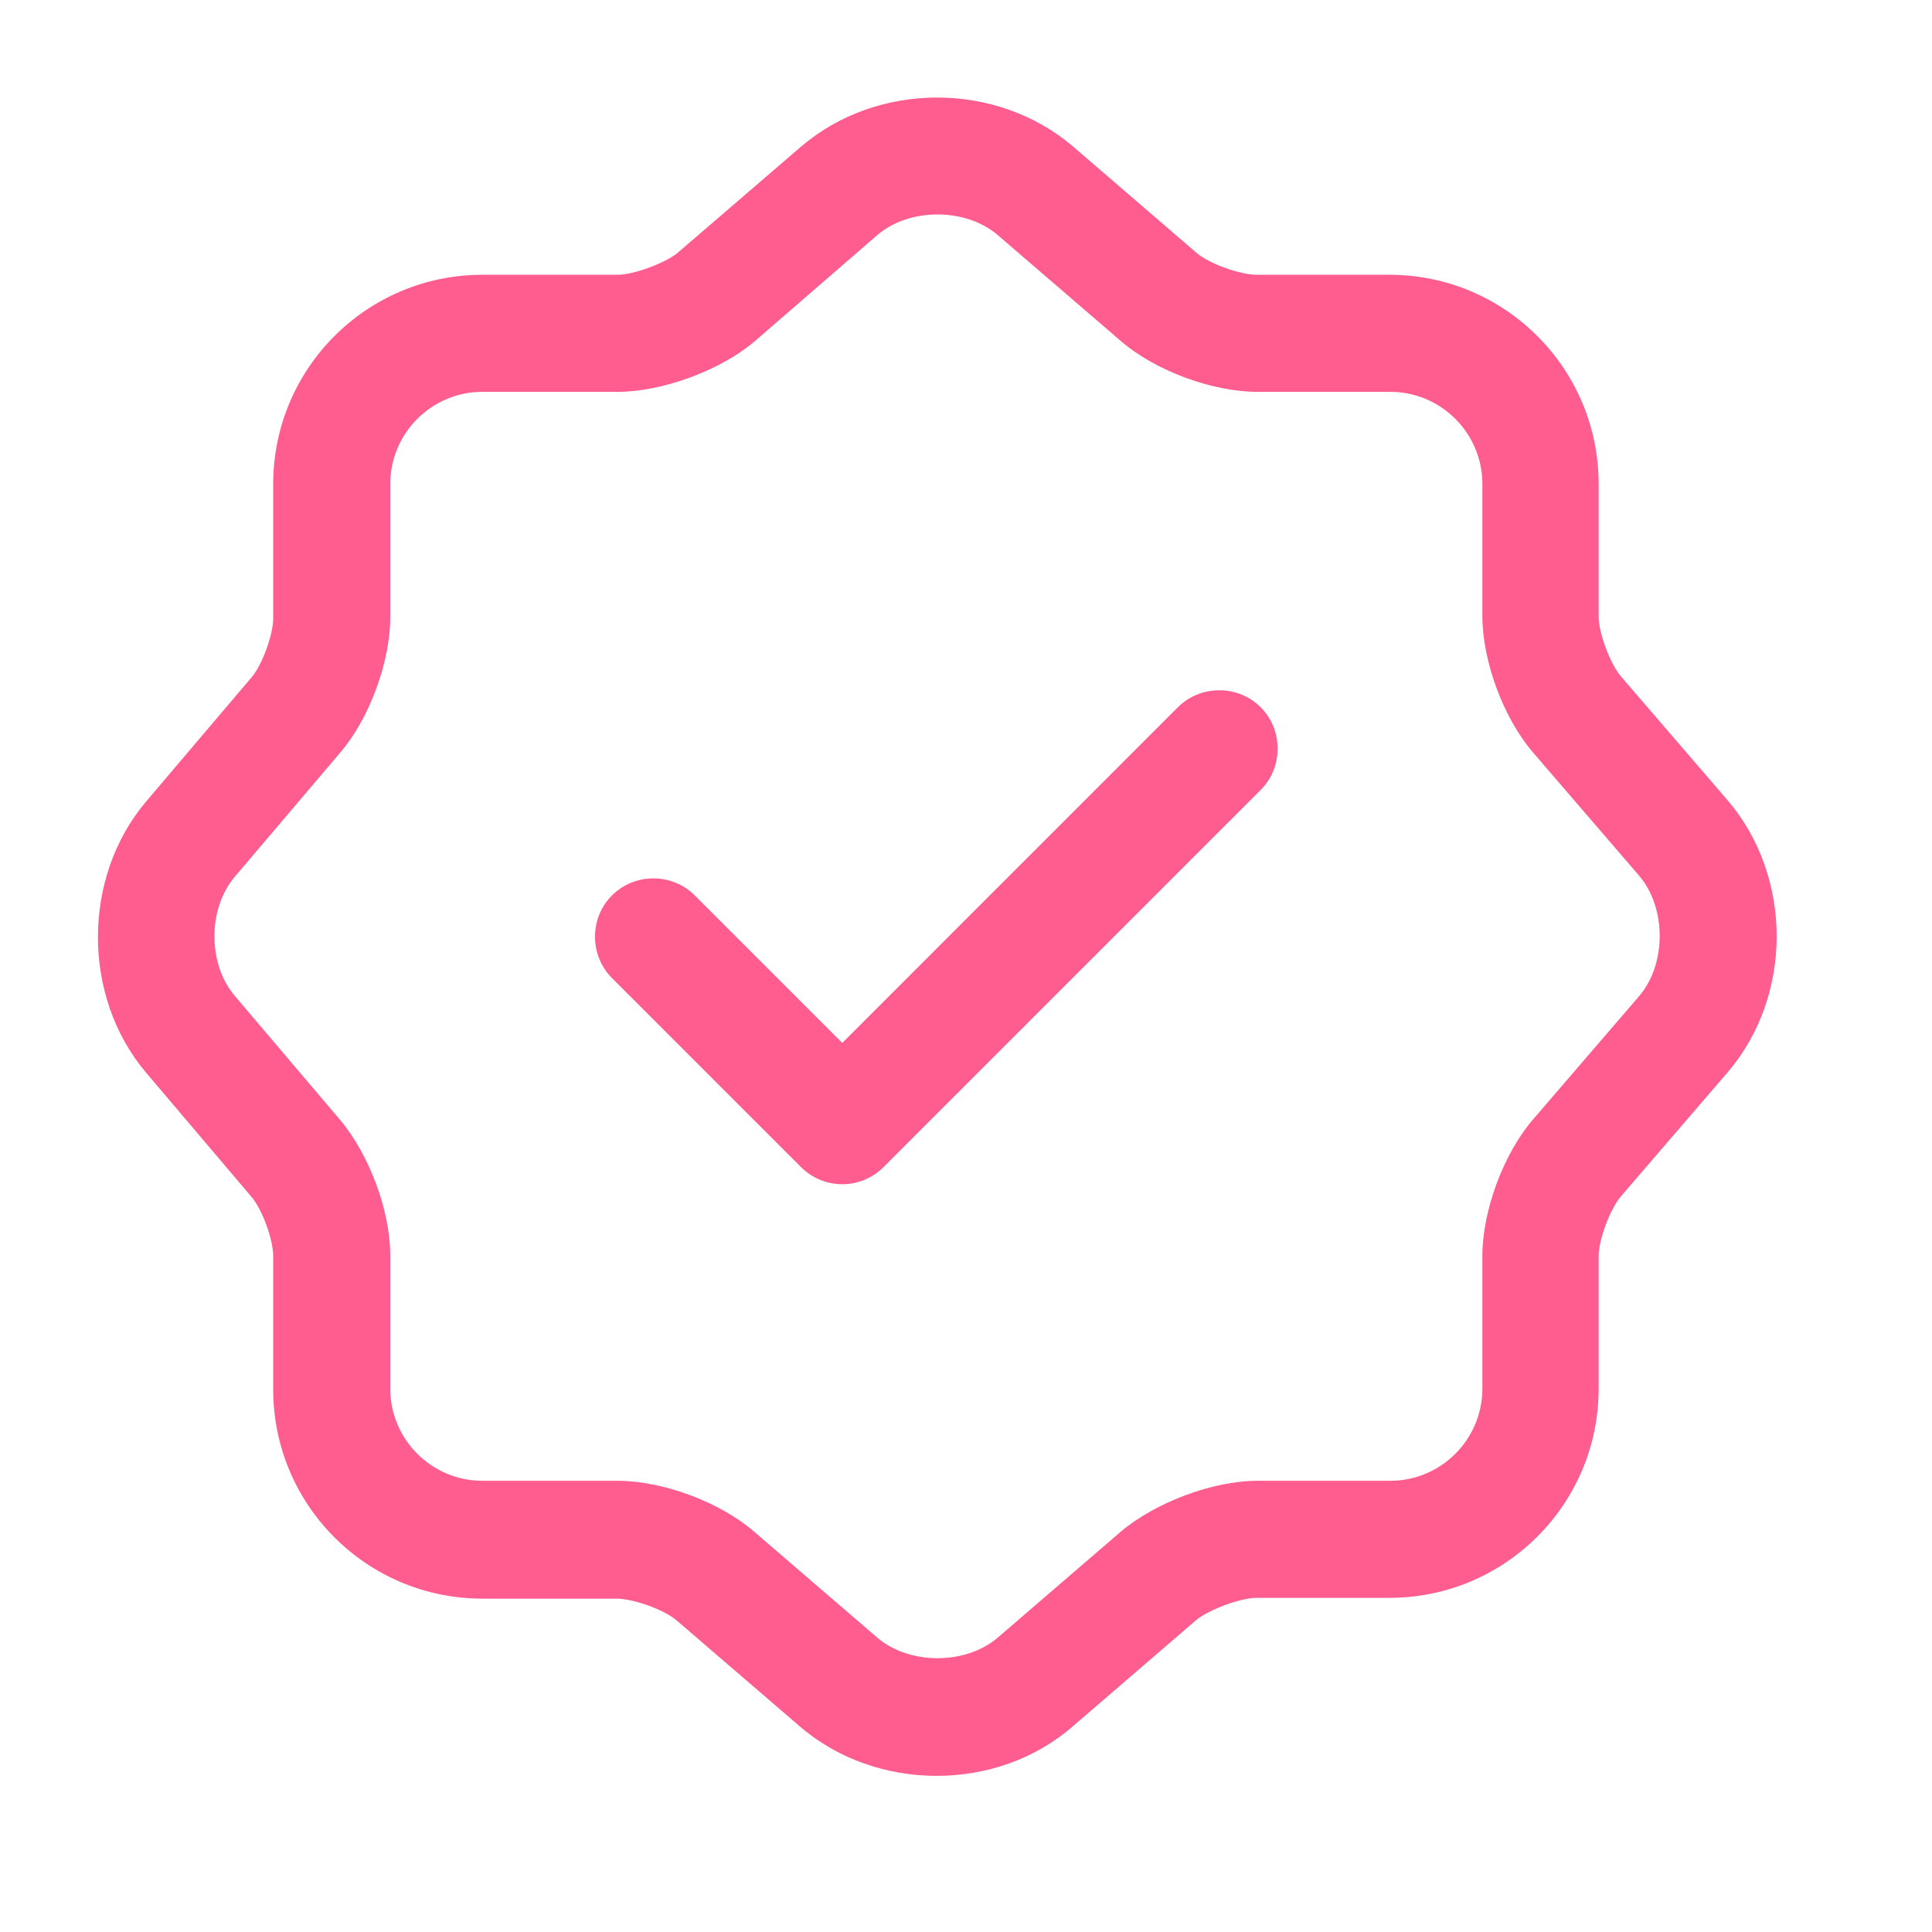<svg xmlns="http://www.w3.org/2000/svg" width="22" height="22" viewBox="0 0 22 22" fill="none"><path d="M9.591 13.485C9.413 13.485 9.244 13.413 9.12 13.289L6.969 11.138C6.711 10.88 6.711 10.453 6.969 10.196C7.226 9.938 7.653 9.938 7.911 10.196L9.591 11.876L13.413 8.053C13.671 7.796 14.098 7.796 14.355 8.053C14.613 8.311 14.613 8.738 14.355 8.996L10.062 13.289C9.938 13.413 9.769 13.485 9.591 13.485Z" fill="#FF5D8F"></path><path d="M10.666 20.222C10.106 20.222 9.546 20.035 9.111 19.662L7.706 18.453C7.564 18.329 7.209 18.204 7.022 18.204H5.493C4.177 18.204 3.111 17.138 3.111 15.822V14.302C3.111 14.116 2.986 13.769 2.862 13.627L1.662 12.213C0.933 11.351 0.933 9.991 1.662 9.129L2.862 7.716C2.986 7.573 3.111 7.227 3.111 7.04V5.511C3.111 4.196 4.177 3.129 5.493 3.129H7.031C7.217 3.129 7.573 2.996 7.715 2.88L9.12 1.671C9.991 0.924 11.351 0.924 12.222 1.671L13.626 2.88C13.769 3.004 14.124 3.129 14.311 3.129H15.822C17.137 3.129 18.204 4.196 18.204 5.511V7.022C18.204 7.209 18.337 7.564 18.462 7.707L19.671 9.111C20.418 9.982 20.418 11.342 19.671 12.213L18.462 13.618C18.337 13.76 18.204 14.116 18.204 14.302V15.813C18.204 17.129 17.137 18.195 15.822 18.195H14.311C14.124 18.195 13.769 18.329 13.626 18.444L12.222 19.653C11.786 20.035 11.226 20.222 10.666 20.222ZM5.493 4.462C4.915 4.462 4.444 4.933 4.444 5.511V7.031C4.444 7.538 4.204 8.187 3.875 8.569L2.675 9.982C2.364 10.347 2.364 10.978 2.675 11.342L3.875 12.755C4.204 13.147 4.444 13.787 4.444 14.293V15.813C4.444 16.391 4.915 16.862 5.493 16.862H7.031C7.546 16.862 8.195 17.102 8.586 17.44L9.991 18.649C10.355 18.96 10.995 18.96 11.36 18.649L12.764 17.44C13.155 17.111 13.804 16.862 14.32 16.862H15.831C16.409 16.862 16.88 16.391 16.88 15.813V14.302C16.88 13.787 17.12 13.138 17.457 12.747L18.666 11.342C18.977 10.978 18.977 10.338 18.666 9.973L17.457 8.569C17.12 8.178 16.88 7.529 16.88 7.013V5.511C16.88 4.933 16.409 4.462 15.831 4.462H14.32C13.804 4.462 13.155 4.222 12.764 3.884L11.36 2.676C10.995 2.364 10.355 2.364 9.991 2.676L8.586 3.893C8.195 4.222 7.537 4.462 7.031 4.462H5.493Z" fill="#FF5D8F"></path></svg>